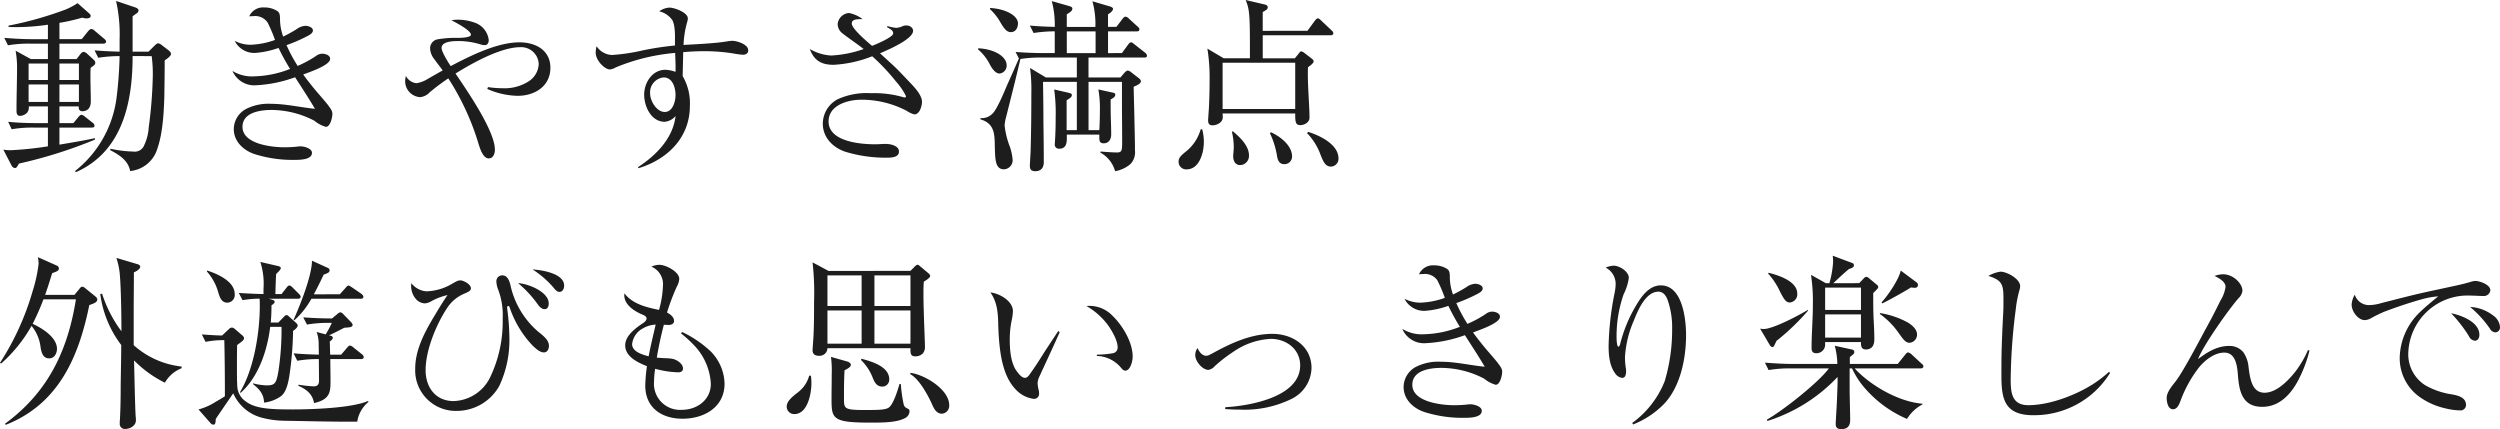 <svg xmlns="http://www.w3.org/2000/svg" width="484.668" height="83.192" viewBox="0 0 484.668 83.192">
  <defs>
    <style>
      .cls-1 {
        fill: #1d1d1d;
      }
    </style>
  </defs>
  <path id="coorde03_coordinate2_copy01" class="cls-1" d="M12.312,23.136V20.148h8.5c.252,0,.54-.072.54-.4,0-.216-.144-.36-.36-.54l-1.836-1.548a1.173,1.173,0,0,0-.648-.36c-.252,0-.54.324-.72.54l-1.152,1.44h-4.32V16.116a35.934,35.934,0,0,0,4.428-1.008,2.562,2.562,0,0,0,.756.144c.324,0,.864-.036.864-.468,0-.216-.072-.324-.288-.5L15.84,12.3a14.127,14.127,0,0,1-2.3,1.224A68.444,68.444,0,0,1,2.448,16.656v.252c.576.036,1.152.036,1.692.036a41.272,41.272,0,0,0,5.94-.468v2.808H7.164c-1.872,0-3.708-.108-5.544-.252l.72,1.44a23.466,23.466,0,0,1,4.212-.324H10.08v2.988H6.768l-2.952-1.62A19.056,19.056,0,0,1,4.1,24.432c0,2.88-.108,5.8-.108,8.676,0,.5.072,1.044.684,1.044a2.046,2.046,0,0,0,1.332-.576,1.573,1.573,0,0,0,.36-1.26H10.08v3.24h-2.2c-1.836,0-3.672-.072-5.508-.252l.684,1.44a23.866,23.866,0,0,1,4.248-.324H10.08v3.636a63.906,63.906,0,0,1-7.272.756A8.424,8.424,0,0,1,1.44,40.7l1.62,3.132a.8.8,0,0,0,.648.432c.252,0,.4-.216.756-.864A89.73,89.73,0,0,0,19.188,38.76v-.288c-2.268.5-4.572.864-6.876,1.26V36.42H18.54c.288,0,.576-.036.576-.36a.772.772,0,0,0-.36-.576L17.244,34.3a1.316,1.316,0,0,0-.648-.36c-.216,0-.5.288-.72.576l-.864,1.044h-2.7v-3.24h3.744v.216a.659.659,0,0,0,.648.72c1.188,0,1.692-.792,1.692-1.908,0-1.584-.072-3.168-.072-4.752,0-.576,0-1.152.036-1.764.828-.576.9-.648.9-1.008,0-.216-.108-.36-.324-.576l-1.26-1.152a1.407,1.407,0,0,0-.684-.36.991.991,0,0,0-.576.4l-.792,1.008Zm0,.864h3.78v3.2h-3.78ZM10.08,27.2H6.336V24H10.08Zm2.232.864h3.78v3.384h-3.78ZM10.08,31.452H6.336V28.068H10.08ZM29.592,21.7H26.5v-6.84c.288-.252.432-.324.72-.54a.769.769,0,0,0,.432-.612c0-.288-.36-.5-.612-.576l-3.744-1.26a29.764,29.764,0,0,1,.684,7.452V21.7c-1.62-.036-3.24-.108-4.86-.252l.72,1.44a26.39,26.39,0,0,1,4.14-.324,78.638,78.638,0,0,1-.612,8.244,21.581,21.581,0,0,1-8.028,14.04l.18.216c9.036-4,10.98-13.572,10.98-22.5H30.2a26.323,26.323,0,0,1,.216,3.78,85.784,85.784,0,0,1-.792,10.044,9.218,9.218,0,0,1-.864,3.42,1.945,1.945,0,0,1-2.124,1.26,22.543,22.543,0,0,1-4.392-.54l-.108.252c1.728.9,3.528,2.016,3.888,4.068a6.111,6.111,0,0,0,5.256-4.284c1.044-2.952,1.26-6.84,1.368-9.972.036-2.412.072-4.788.072-7.2.612-.4,1.224-.9,1.224-1.224,0-.252-.144-.468-.468-.72l-1.4-1.08a1.37,1.37,0,0,0-.612-.288c-.216,0-.468.216-.72.468Zm26.1-2.916a10.293,10.293,0,0,1-.612-3.132c0-1.044-.036-1.476-.54-1.836a4.63,4.63,0,0,0-2.556-.684,2.935,2.935,0,0,0-2.88,1.728,5.317,5.317,0,0,1,.756-.036,2.917,2.917,0,0,1,2.808,1.224,28.086,28.086,0,0,1,1.44,3.384,15.491,15.491,0,0,1-4.788.936,6.834,6.834,0,0,1-3.024-.756,4.234,4.234,0,0,0,3.924,2.34,17.014,17.014,0,0,0,4.572-.972,44.639,44.639,0,0,0,2.232,4.068,20.137,20.137,0,0,1-6.948,1.44,7.149,7.149,0,0,1-4.212-1.044,4.578,4.578,0,0,0,4.608,2.772A25.7,25.7,0,0,0,58,26.664c1.3,2.016,2.664,4.1,3.852,6.12C59,32.5,56.16,31.812,53.28,31.812a9.583,9.583,0,0,0-4.5.864,4.459,4.459,0,0,0-2.664,4.032c0,2.448,1.944,4.212,4.176,4.9a24.425,24.425,0,0,0,7.38,1.08c1.368,0,3.6-.036,3.6-1.368,0-.864-1.512-1.26-2.2-1.26a6.427,6.427,0,0,0-.828.072c-.792.072-1.584.108-2.34.108-2.412,0-8.1-.612-8.1-3.96,0-2.844,3.528-3.276,5.652-3.276a18.211,18.211,0,0,1,8.28,2.088,6.168,6.168,0,0,0,2.232,1.188c.864,0,1.26-1.836,1.26-2.52,0-.54-.216-.864-.972-1.872-1.08-1.332-2.268-2.592-3.312-3.96-.468-.576-.936-1.188-1.368-1.8,1.044-.4,5.22-1.764,5.22-3.024,0-.756-.972-1.008-1.584-1.008a2.132,2.132,0,0,0-1.188.468A22.262,22.262,0,0,1,58.5,24.468a28.936,28.936,0,0,1-2.16-4.032,30,30,0,0,0,4.14-1.8c.4-.216.972-.54.972-1.044,0-.648-.972-.9-1.476-.9a3.316,3.316,0,0,0-1.728.684A29.012,29.012,0,0,1,55.692,18.78Zm30.924,6.552c-.576.324-1.836,1.044-2.844,1.62a5.939,5.939,0,0,1-2.232.864,2.615,2.615,0,0,1-2.052-1.4,3.614,3.614,0,0,0-.144.864,3.092,3.092,0,0,0,2.916,3.24A2.931,2.931,0,0,0,84.1,29.58a44.671,44.671,0,0,1,3.6-2.7,49.378,49.378,0,0,1,5.76,12.348c.36,1.188.936,3.168,2.088,3.168.9,0,1.188-.972,1.188-1.692,0-3.672-5.472-11.556-7.632-14.76,3.24-2.016,8.748-5.112,12.6-5.112a3.408,3.408,0,0,1,3.528,3.24,4.2,4.2,0,0,1-1.728,3.24,8.609,8.609,0,0,1-5.364,1.476,17.178,17.178,0,0,1-2.736-.216l-.144.36a15.186,15.186,0,0,0,5.9,1.332c3.276,0,6.336-1.836,6.336-5.436,0-3.456-2.916-4.932-6.012-4.932-4.32,0-9.54,2.628-13.32,4.608-.756-1.152-1.764-2.844-1.764-3.528,0-1.332,2.484-1.332,3.456-1.332a14.882,14.882,0,0,1,3.96.612,3.076,3.076,0,0,0,.972.18c.54,0,.756-.5.756-.972a4.032,4.032,0,0,0-2.628-3.348,9.669,9.669,0,0,0-3.348-.612,7.444,7.444,0,0,0-1.26.108c.756.4,3.78,1.944,3.78,2.808,0,.576-2.088.612-2.556.612a20.528,20.528,0,0,0-3.96.288,1.776,1.776,0,0,0-1.4,1.728,3.514,3.514,0,0,0,.72,1.98C85.464,23.82,86.112,24.648,86.616,25.332ZM133.308,20.4a18.939,18.939,0,0,1,.72-4.5,2.038,2.038,0,0,0,.108-.648c0-1.152-2.592-2.088-3.564-2.088a3.693,3.693,0,0,0-1.98.72,4.269,4.269,0,0,1,2.556,1.728c.648,1.26.468,3.492.5,4.9a55.639,55.639,0,0,0-6.372.972,36.81,36.81,0,0,1-5.832.864,3.743,3.743,0,0,1-2.988-1.692,4.572,4.572,0,0,0-.18,1.224c0,1.548,1.764,3.276,2.772,3.276a2.985,2.985,0,0,0,1.116-.4,38.568,38.568,0,0,1,11.52-2.808c.036,1.224.108,2.448.072,3.672a6.251,6.251,0,0,0-1.98-.4c-2.556,0-4.1,2.52-4.1,4.824s1.368,5.256,4,5.256a3.168,3.168,0,0,0,2.088-1.116c-.5,4.32-3.78,7.632-7.272,9.9l.072.216c5.616-1.692,9.972-5.94,9.972-12.06a10.429,10.429,0,0,0-1.4-5.8l.108-4.644c1.3-.108,2.592-.18,3.888-.18a34.91,34.91,0,0,1,5.8.432,14.719,14.719,0,0,0,1.908.252c.54,0,1.008-.252,1.008-.864,0-1.152-2.16-1.836-3.132-1.836a7.712,7.712,0,0,0-1.152.144C139.14,20.112,135.864,20.256,133.308,20.4Zm-3.852,6.3c1.728,0,2.3,1.98,2.3,3.42,0,1.224-.54,3.276-2.088,3.276s-2.844-2.088-2.844-3.636A2.909,2.909,0,0,1,129.456,26.7Zm38.772-5.508a22.262,22.262,0,0,1-6.3,1.26,9.27,9.27,0,0,1-4.14-1.26c.828,2.232,2.232,3.06,4.608,3.06a23.508,23.508,0,0,0,7.488-1.656,40.072,40.072,0,0,1,4.644,4.932,12.382,12.382,0,0,1,1.908,2.808.257.257,0,0,1-.288.252,1.113,1.113,0,0,1-.288-.072,20.018,20.018,0,0,0-6.192-.756,13.485,13.485,0,0,0-6.516,1.188,5.386,5.386,0,0,0-2.844,4.716c0,2.7,1.98,4.68,4.464,5.472a26.536,26.536,0,0,0,8.1,1.116c.792,0,2.2-.072,2.2-1.188,0-1.152-1.692-1.476-2.556-1.476-.684,0-1.368.072-2.052.072-2.844,0-9.036-.5-9.036-4.428,0-3.168,3.744-4.212,6.336-4.212a18.9,18.9,0,0,1,8.82,2.16,4.6,4.6,0,0,0,1.476.684c1.044,0,1.476-1.656,1.476-2.448,0-1.332-1.584-2.952-2.484-3.888-1.008-1.044-1.98-2.124-3.06-3.132L171.4,22.02c2.628-1.116,6.408-2.916,6.408-4.356,0-.648-.684-1.044-1.3-1.044a1.883,1.883,0,0,0-.648.108,3.5,3.5,0,0,1-1.332.36,8.7,8.7,0,0,1-1.728-.36v.252c.792.432,1.152.684,1.152,1.188,0,.684-2.988,1.98-4.1,2.412-1.4-1.188-3.924-3.384-3.924-4.32,0-.864,1.008-.864,2.088-.864a6.355,6.355,0,0,0-2.628-1.188,2.384,2.384,0,0,0-2.2,2.124,2.267,2.267,0,0,0,.9,1.8C165.42,19.176,166.86,20.112,168.228,21.192Zm47.376.792V17.772h5.544c.252,0,.54-.036.54-.4,0-.144-.108-.324-.36-.54l-1.656-1.512a1.057,1.057,0,0,0-.684-.4c-.108,0-.288.036-.612.468l-1.152,1.512H215.6V14.46c.72-.432.972-.792.972-1.08,0-.216-.4-.4-.684-.468l-3.312-.972a16.478,16.478,0,0,1,.576,4.968h-5.544V14.46c.9-.54,1.08-.756,1.08-1.152,0-.18-.216-.324-.576-.432L204.7,11.9a18.118,18.118,0,0,1,.576,5c-1.62-.036-3.2-.108-4.824-.252l.72,1.44a26.276,26.276,0,0,1,4.1-.324v4.212H203.22c-1.836,0-3.708-.072-5.544-.216l.648,1.26c-.72,1.656-1.44,3.312-2.2,4.968-.576,1.332-1.98,4.824-2.916,5.724a2.862,2.862,0,0,1-2.34.864v.252c3.1.9,2.7,3.456,2.808,6.084.072,2.052.216,3.6,1.764,3.6a1.759,1.759,0,0,0,1.656-1.98,10.885,10.885,0,0,0-.5-2.34,15.674,15.674,0,0,1-1.044-4.248,8.886,8.886,0,0,1,.288-1.548c.936-3.744,1.872-7.38,2.772-11.268a25.023,25.023,0,0,1,4.032-.288h6.912V26.7h-6.012l-3.06-1.836a32.349,32.349,0,0,1,.252,4.932c0,3.78-.036,7.524-.144,11.3-.036.72-.144,2.376-.144,2.808,0,.684.36.972,1.044.972,1.116,0,1.656-.648,1.656-1.764,0-2.592-.036-5.22-.072-7.812,0-2.484-.036-4.968-.072-7.416v-.324h6.552v9.36h-1.98v-5.8c.936-.54,1.008-.756,1.008-1.008,0-.216-.144-.324-.612-.432l-2.808-.648a33.5,33.5,0,0,1,.288,5.364c0,2.736-.108,4.392-.18,5.256a.805.805,0,0,0,.9.864c1.224,0,1.44-.972,1.44-1.944v-.792h6.3v.54c0,.684.072,1.152.864,1.152,1.008,0,1.44-.828,1.44-1.728,0-.72-.036-2.232-.072-3.06-.036-1.152-.036-2.484-.036-3.708.648-.36.9-.576.9-.936,0-.288-.252-.36-.648-.432l-2.628-.576a21.439,21.439,0,0,1,.288,4.284c0,1.188-.036,2.412-.108,3.6h-2.088v-9.36h6.48V31.92c0,2.232.036,4.392.036,7.344,0,1.584-.072,1.98-.972,1.98-.972,0-2.232-.108-3.24-.18v.216a5.831,5.831,0,0,1,2.844,3.6,6.352,6.352,0,0,0,2.916-1.332,3.269,3.269,0,0,0,.936-2.7c0-2.088-.072-4.176-.108-6.264-.036-2.016-.108-4.032-.144-6.084.54-.216,1.4-.576,1.4-1.044,0-.216-.108-.4-.54-.72l-1.3-1.008a1.365,1.365,0,0,0-.72-.36c-.216,0-.5.288-.72.54l-.684.792h-6.192V22.848h10.764c.288,0,.576-.036.576-.36a.884.884,0,0,0-.4-.612l-2.016-1.584c-.4-.324-.54-.4-.648-.4-.144,0-.288.036-.612.468l-1.188,1.62Zm-22.86-8.748-.036.216a10.539,10.539,0,0,1,2.124,2.736c.54.864,1.044,1.728,1.944,1.728.936,0,1.368-.864,1.368-1.692C198.144,14.748,195.84,13.416,192.744,13.236Zm20.448,8.748h-5.58V17.772h5.58Zm-22.752-.936-.036.216a9.451,9.451,0,0,1,2.34,3.024c.5.9,1.116,1.656,1.836,1.656a1.547,1.547,0,0,0,1.368-1.62C195.948,22.776,193.824,21.228,190.44,21.048Zm47.376,2.808h14.076V32.82H237.816Zm-3.96,12.888h-.288a8.469,8.469,0,0,1-2.556,4.068c-1.152.936-1.728,1.368-1.728,2.2a1.465,1.465,0,0,0,1.548,1.512c2.52,0,3.348-3.312,3.348-5.292A9.6,9.6,0,0,0,233.856,36.744Zm5.94.4-.18.108a12.2,12.2,0,0,1,.36,3.024c0,.612-.108,1.188-.108,1.728,0,.864.4,1.692,1.368,1.692a1.78,1.78,0,0,0,1.692-1.872C242.928,39.912,241.128,38.256,239.8,37.14Zm14.58.108-.18.252a11.85,11.85,0,0,1,2.628,4.248c.5,1.224.9,2.232,1.98,2.232A1.508,1.508,0,0,0,260.28,42.4C260.28,39.66,256.608,37.932,254.376,37.248Zm-7.2.072-.18.216a15.693,15.693,0,0,1,1.332,4.176c.144.9.36,1.8,1.476,1.8A1.468,1.468,0,0,0,251.28,42C251.28,39.876,248.94,38.112,247.176,37.32Zm-1.584-19.656V14.028c.756-.432.972-.576.972-.936,0-.324-.288-.468-.612-.54l-3.672-.864a8.153,8.153,0,0,1,.648,2.484c.18,1.44.18,4.464.18,6.8v2.016h-5.076l-3.168-1.872a34.578,34.578,0,0,1,.432,5.436c0,2.088-.036,4.14-.144,6.228-.036.54-.144,1.944-.144,2.268,0,.576.216.936.828.936.72,0,2.016-.432,2.016-1.62,0-.216-.036-.432-.036-.684h14.076c0,1.476,0,2.268.972,2.268.612,0,1.8-.4,1.8-1.476,0-1.908-.324-5.724-.324-8.424,0-.432,0-.864.036-1.332.54-.4,1.08-.792,1.08-1.116,0-.216-.108-.36-.4-.576l-1.4-1.08a1.247,1.247,0,0,0-.576-.288c-.216,0-.288.108-.5.4l-.756.936h-6.228V18.528h13.14c.252,0,.54-.072.54-.4,0-.252-.144-.36-.4-.612l-1.98-1.872c-.144-.144-.4-.4-.612-.4-.252,0-.54.4-.72.648l-1.3,1.764ZM9.54,68.852c.5-1.4.936-2.808,1.368-4.212.972-.324,1.3-.5,1.3-.9a.616.616,0,0,0-.432-.576l-3.636-1.62A7.32,7.32,0,0,1,8.28,62.8,28.472,28.472,0,0,1,7.128,68.1,51.873,51.873,0,0,1,.792,82.028l.216.144a28.183,28.183,0,0,0,5.9-7.308,7.981,7.981,0,0,1,1.764,4.248c.18.972.468,2.052,1.656,2.052,1.116,0,1.512-1.152,1.512-1.836,0-2.268-2.916-4.032-4.716-4.86a46.386,46.386,0,0,0,2.088-4.752h6.3c-1.584,9.972-5.436,18.036-13.752,24.12l.144.216c10.224-4.032,14.148-13.1,16.2-23.22.972-.324,1.548-.576,1.548-1.08,0-.252-.144-.4-.432-.648l-1.872-1.512a1.081,1.081,0,0,0-.612-.324c-.216,0-.36.18-.5.36l-1.008,1.224Zm17.172,9.756V71.8c0-2.448.036-4.9.036-7.308.4-.18,1.224-.576,1.224-1.116,0-.288-.36-.432-.612-.5l-4-1.188a14.948,14.948,0,0,1,.648,3.06c.252,2.844.324,8.208.324,11.16a24.894,24.894,0,0,1-3.744-7.272l-.36.036a20.75,20.75,0,0,0,4.068,9.9c0,2.3-.108,7.056-.108,8.244,0,1.872-.036,4.248-.144,6.192a5.844,5.844,0,0,0-.036.756.981.981,0,0,0,1.116,1.08c.9,0,2.016-.648,2.016-1.656a3.913,3.913,0,0,0-.036-.648c-.144-1.944-.252-8.568-.324-10.98a22.032,22.032,0,0,0,5.976,4.32A6.508,6.508,0,0,1,36,83.072v-.324A16.6,16.6,0,0,1,26.712,78.608Zm34.92-9.864c.684-1.26,1.3-2.52,1.908-3.816.864-.288,1.152-.468,1.152-.828a.549.549,0,0,0-.252-.432l-3.168-1.44c0,2.88-2.3,8.64-3.564,11.448l.144.108a16.15,16.15,0,0,0,3.312-4.176H70.7c.324,0,.54-.072.54-.4,0-.216-.252-.468-.468-.612l-1.728-1.188c-.432-.288-.576-.36-.684-.36-.144,0-.252.072-.684.576l-1.008,1.116Zm-8.712.864H58.5c.288,0,.576-.072.576-.4,0-.216-.216-.432-.36-.576l-1.188-1.188c-.288-.288-.432-.4-.684-.4-.216,0-.432.324-.54.468l-.936,1.188H54.18c.036-1.3.072-2.592.144-3.888.684-.684.9-.9.9-1.152,0-.216-.216-.324-.54-.4l-3.42-.792a13.853,13.853,0,0,1,.612,5.22v1.008c-1.62-.036-3.2-.108-4.788-.216l.72,1.4a20.228,20.228,0,0,1,3.312-.288c.036.468.036.936.036,1.4,0,5.184-1.152,12.312-3.852,16.74l.144.108c3.492-3.1,5.184-8.28,5.724-12.78h2.2a53.367,53.367,0,0,1-.612,8.64c-.4,2.34-.684,2.7-2.3,2.7a11.794,11.794,0,0,1-2.628-.4v.144c1.26,1.008,2.088,1.908,2.16,3.6a7.137,7.137,0,0,0,3.24-1.224c1.08-.792,1.44-2.664,1.656-3.96a63.662,63.662,0,0,0,.72-8.712c.468-.324.9-.72.9-1.08,0-.144-.216-.4-.324-.5L56.88,73.1c-.288-.252-.36-.324-.54-.324-.216,0-.4.216-.54.36l-1.044,1.08H53.28c.108-1.116.144-2.232.144-3.348.36-.216.612-.432.612-.648,0-.18-.108-.324-.612-.468ZM40.968,64.136l-.072.18a10.087,10.087,0,0,1,2.232,4.14c.288.9.612,1.908,1.728,1.908a1.481,1.481,0,0,0,1.44-1.656C46.3,66.224,42.948,64.784,40.968,64.136ZM65.16,73.424c-1.872,0-3.708-.072-5.58-.216l.72,1.4a23.866,23.866,0,0,1,4.248-.324h.576a21.9,21.9,0,0,1-1.188,2.232l-1.764-.468a6.529,6.529,0,0,1,.4,2.34l.036,2.052c-1.656-.036-3.276-.108-4.9-.252l.72,1.44a23.068,23.068,0,0,1,4.176-.324l.036,4.1c0,.54-.072,1.188-1.044,1.188a28.438,28.438,0,0,1-2.952-.324v.216c1.584.684,2.772,1.656,3.024,3.348,3.1-.684,3.2-2.16,3.2-4.212,0-1.44-.036-2.88-.036-4.32h5.94c.252,0,.54-.072.54-.4a.854.854,0,0,0-.36-.54L69.3,79.04a1.318,1.318,0,0,0-.648-.36c-.144,0-.252.036-.612.468l-1.116,1.3H64.8c-.036-.864-.036-1.692-.072-2.556.252-.18.576-.432.576-.684,0-.216-.108-.36-.4-.432l-.324-.072c1.008-.468,1.98-.972,2.952-1.476,1.08-.072,1.62-.108,1.62-.576q0-.216-.432-.648l-1.4-1.44a.876.876,0,0,0-.54-.324c-.108,0-.252.036-.54.288ZM44.28,77.636c.072,3.276.108,6.588.108,9.9v.972c-.54.36-.972.612-1.728,1.044a11.712,11.712,0,0,1-3.384,1.512l2.34,2.664a.741.741,0,0,0,.54.288c.324,0,.432-.216.468-1.116.936-1.4,2.268-3.312,3.384-4.968a8.364,8.364,0,0,0,5.616,4.752,18.154,18.154,0,0,0,4.392.576c4.212.072,8.424.18,12.636.18h1.4a6.134,6.134,0,0,1,2.16-3.816l-.036-.216c-3.1,1.4-11.016,1.656-14.616,1.656-4.14,0-7.272-.108-9.108-1.548A3.753,3.753,0,0,1,46.8,86.672c-.072-1.152-.072-2.3-.072-3.456,0-1.548,0-3.1.036-4.644C47.88,77.78,48.1,77.564,48.1,77.24c0-.18-.144-.4-.468-.648l-1.3-1.116a1.092,1.092,0,0,0-.576-.288.939.939,0,0,0-.612.324l-1.3,1.224c-1.3-.036-2.628-.108-3.924-.216l.72,1.44A17.521,17.521,0,0,1,44.28,77.636ZM104.04,63.92a18.639,18.639,0,0,1,4.032,3.492c.288.36.684.864,1.188.864.648,0,.9-.684.9-1.224C110.16,64.676,105.768,64.028,104.04,63.92ZM80.532,66.584a3.493,3.493,0,0,0-.036.612,3.868,3.868,0,0,0,.828,2.34,2.465,2.465,0,0,0,1.836.972,3.075,3.075,0,0,0,1.332-.468,12.138,12.138,0,0,1,3.06-1.152c-.864,1.26-1.656,2.556-2.448,3.888-1.908,3.168-3.816,6.624-3.816,10.4a7.859,7.859,0,0,0,8.064,8.172,9.449,9.449,0,0,0,8.244-4.86,20.873,20.873,0,0,0,1.944-9.576,44.074,44.074,0,0,0-.324-4.644c-.072-.54-.108-.9-.108-.972,0-.144.072-.288.216-.288.18,0,.252.18.288.324a19.987,19.987,0,0,0,4.428,7.344c.792.756,1.476,1.332,2.2,1.332.684,0,.972-.684.972-1.26,0-1.044-.864-1.8-2.052-2.736a16.489,16.489,0,0,1-5.292-8.532c-.216-.972-.5-2.412-1.728-2.412A1.138,1.138,0,0,0,97.02,66.26a4.9,4.9,0,0,0,.324,1.512,13.718,13.718,0,0,1,.9,5.652,24.9,24.9,0,0,1-2.484,11.52,8.156,8.156,0,0,1-7.02,4.5c-3.492,0-5.436-2.664-5.436-5.976,0-3.888,2.052-8.892,4.212-12.132a7.351,7.351,0,0,1,3.42-2.772c.648-.288,1.152-.5,1.152-1.008,0-.72-1.4-1.512-2.052-1.512-.4,0-.72.144-1.764.756a10.363,10.363,0,0,1-4.824,1.368A4.106,4.106,0,0,1,80.532,66.584Zm20.7,0a21.253,21.253,0,0,1,3.6,3.816c.576.828,1.008,1.224,1.548,1.224.612,0,.792-.576.792-1.116C107.172,68.24,103.1,66.656,101.232,66.584Zm27.324,5.184c-2.412-.5-5.112-1.116-6.7-3.2a1.351,1.351,0,0,0-.036.36c0,1.836,1.908,3.06,3.42,3.708.648.252.9.5.9.792,0,.5-.612.864-1.008,1.116-1.332.936-3.132,2.3-3.132,4.1,0,2.2,2.484,3.348,4.212,4.032a32.144,32.144,0,0,0-.324,3.744c0,4.32,3.168,6.444,7.236,6.444,4.176,0,8.136-2.232,8.136-6.8a9.188,9.188,0,0,0-2.664-6.228,21.6,21.6,0,0,0-5.544-3.78l-.252.252a23.327,23.327,0,0,1,2.772,2.556A11.66,11.66,0,0,1,138.6,86.1c0,3.132-2.7,5.04-5.616,5.04a5.056,5.056,0,0,1-5.4-5.436,19.836,19.836,0,0,1,.216-2.52,18.884,18.884,0,0,0,4.464.684c.5,0,.936-.18.936-.756,0-.9-1.116-1.62-1.908-1.836a8.821,8.821,0,0,0-1.584-.144c-.576-.036-1.152-.072-1.584-.108.36-2.16.828-4.284,1.368-6.372.288,0,.612.036.9.036.5,0,1.08-.18,1.08-.792,0-.756-.756-1.3-1.368-1.62a42.6,42.6,0,0,1,1.908-5.04,3.53,3.53,0,0,0,.468-1.476c0-1.4-2.628-2.736-3.852-2.736a3.894,3.894,0,0,0-1.548.36,3.677,3.677,0,0,1,2.232,3.744A19.283,19.283,0,0,1,128.556,71.768Zm-.648,2.844c-.468,2.052-.972,4.068-1.368,6.156-1.476-.4-3.2-.972-3.2-2.376a3.941,3.941,0,0,1,2.124-3.06A5.366,5.366,0,0,1,127.908,74.612Zm33.516-10.4-3.1-1.656a53.81,53.81,0,0,1,.288,7.668c0,2.2,0,4.356-.108,6.552-.036.684-.18,2.592-.18,2.808,0,.792.5,1.08,1.26,1.08a1.516,1.516,0,0,0,1.62-1.476H177.3v.324c0,.684.072,1.26.9,1.26a2.033,2.033,0,0,0,1.476-.54,1.879,1.879,0,0,0,.432-1.3c0-.936-.18-4.932-.216-6.552-.036-1.116-.072-2.448-.072-3.672,0-.792,0-1.62.072-2.412.864-.54,1.224-.828,1.224-1.116,0-.216-.144-.36-.36-.54l-1.548-1.3c-.216-.18-.36-.324-.54-.324-.144,0-.324.144-.54.36l-.828.828Zm-.216.864h6.624v5.94h-6.624Zm16.092,5.94h-6.984v-5.94H177.3Zm-16.092.864h6.624V78.32h-6.624ZM177.3,78.32h-6.984V71.876H177.3Zm-15.408,2.556a21.119,21.119,0,0,1,.144,3.384c0,1.548-.036,3.1-.036,4.608,0,4,.072,4.752,7.524,4.752,2.3,0,5.04,0,6.624-.828a1.532,1.532,0,0,0,.972-1.368c0-.324-.18-.432-.468-.576a1.107,1.107,0,0,1-.648-.684,28.613,28.613,0,0,1-.576-4.032h-.252c-.36,1.224-1.044,3.528-1.908,4.428-.612.612-1.98.612-4.968.612-3.744,0-3.888-.252-3.888-2.088,0-1.8,0-3.78.108-5.616.36-.18,1.224-.576,1.224-1.044,0-.324-.36-.54-.684-.648Zm5.9.36-.072.252a9.68,9.68,0,0,1,2.3,3.528c.324.756.72,1.62,1.836,1.62a1.346,1.346,0,0,0,1.332-1.4C173.2,82.712,169.668,81.74,167.8,81.236Zm9.5,2.736-.036.252c1.692.9,3.348,3.924,4.14,5.652.4.9.864,2.016,2.016,2.016a1.535,1.535,0,0,0,1.4-1.656C184.824,87.176,180,84.3,177.3,83.972Zm-19.3.54h-.324a6.063,6.063,0,0,1-2.232,3.276c-1.224.936-2.124,1.764-2.124,2.7a1.438,1.438,0,0,0,1.476,1.476c2.592,0,3.312-4,3.312-5.976A10.561,10.561,0,0,0,158,84.512Zm34.812-16.128c1.332,1.908,1.476,4,1.512,6.264.144,3.96.468,9.468,3.312,12.456a5.74,5.74,0,0,0,3.564,1.908.965.965,0,0,0,1.044-1.044,3.448,3.448,0,0,0-.108-.792,6.253,6.253,0,0,1-.18-1.224,3.358,3.358,0,0,1,.4-1.368c1.3-2.844,2.628-5.652,3.888-8.5l-.288-.216-2.7,4.1c-.9,1.44-1.8,2.88-2.808,4.248-.216.324-.5.72-.936.72-.648,0-1.224-.792-1.584-1.26-1.188-1.584-1.368-4.212-1.368-6.12a18.24,18.24,0,0,1,.36-3.708,9.625,9.625,0,0,0,.252-1.836C197.172,70.04,194.544,68.564,192.816,68.384Zm18.612,2.628a13.779,13.779,0,0,1,4.068,3.564c.792,1.08,1.98,3.06,1.98,4.428a1.1,1.1,0,0,1-.864,1.152,18.85,18.85,0,0,1-3.168.288V80.7a6.252,6.252,0,0,1,4.644,2.232c.216.252.5.612.864.612,1.008,0,1.44-1.908,1.44-2.7,0-2.808-1.944-6.048-3.924-7.956A6.185,6.185,0,0,0,211.428,71.012Zm21.528,8.172a2.291,2.291,0,0,0-.432,1.368c0,1.152,1.368,2.844,2.556,2.844a2.1,2.1,0,0,0,1.224-.72,27.91,27.91,0,0,1,3.636-2.808,13.873,13.873,0,0,1,7.236-2.484c2.988,0,5.688,1.98,5.688,5.148,0,6.156-9.864,7.848-14.508,8.1l-.036.36c.972.072,1.944.108,2.88.108a20.674,20.674,0,0,0,9.864-2.016,6.851,6.851,0,0,0,4-6.048c0-4.248-3.672-6.624-7.6-6.624-4.1,0-7.92,1.764-11.412,3.672-.252.144-.54.288-.828.432a1.356,1.356,0,0,1-.576.144C233.82,80.66,233.28,79.868,232.956,79.184Zm49.536-10.4a10.293,10.293,0,0,1-.612-3.132c0-1.044-.036-1.476-.54-1.836a4.63,4.63,0,0,0-2.556-.684,2.935,2.935,0,0,0-2.88,1.728,5.317,5.317,0,0,1,.756-.036,2.917,2.917,0,0,1,2.808,1.224,28.089,28.089,0,0,1,1.44,3.384,15.491,15.491,0,0,1-4.788.936,6.834,6.834,0,0,1-3.024-.756,4.234,4.234,0,0,0,3.924,2.34,17.014,17.014,0,0,0,4.572-.972,44.637,44.637,0,0,0,2.232,4.068,20.137,20.137,0,0,1-6.948,1.44,7.149,7.149,0,0,1-4.212-1.044,4.578,4.578,0,0,0,4.608,2.772,25.7,25.7,0,0,0,7.524-1.548c1.3,2.016,2.664,4.1,3.852,6.12-2.844-.288-5.688-.972-8.568-.972a9.583,9.583,0,0,0-4.5.864,4.459,4.459,0,0,0-2.664,4.032c0,2.448,1.944,4.212,4.176,4.9a24.425,24.425,0,0,0,7.38,1.08c1.368,0,3.6-.036,3.6-1.368,0-.864-1.512-1.26-2.2-1.26a6.428,6.428,0,0,0-.828.072c-.792.072-1.584.108-2.34.108-2.412,0-8.1-.612-8.1-3.96,0-2.844,3.528-3.276,5.652-3.276a18.211,18.211,0,0,1,8.28,2.088,6.168,6.168,0,0,0,2.232,1.188c.864,0,1.26-1.836,1.26-2.52,0-.54-.216-.864-.972-1.872-1.08-1.332-2.268-2.592-3.312-3.96-.468-.576-.936-1.188-1.368-1.8,1.044-.4,5.22-1.764,5.22-3.024,0-.756-.972-1.008-1.584-1.008a2.132,2.132,0,0,0-1.188.468,22.262,22.262,0,0,1-3.528,1.908,28.936,28.936,0,0,1-2.16-4.032,30,30,0,0,0,4.14-1.8c.4-.216.972-.54.972-1.044,0-.648-.972-.9-1.476-.9a3.316,3.316,0,0,0-1.728.684A29.013,29.013,0,0,1,282.492,68.78Zm29.592-5.22a3.563,3.563,0,0,1,1.944,3.2,9.456,9.456,0,0,1-.216,1.764,57.378,57.378,0,0,0-1.152,10.224c0,1.8.18,3.888,1.3,5.364a1.9,1.9,0,0,0,1.332.828c.648,0,.756-.72.756-1.26a2.724,2.724,0,0,0-.036-.54,14.654,14.654,0,0,1-.18-2.2,20.688,20.688,0,0,1,1.728-7.128c.756-1.908,2.268-5.58,4.752-5.58.72,0,1.3.432,1.728,1.44a15.882,15.882,0,0,1,.936,5.724,34.679,34.679,0,0,1-1.44,10.188,18.354,18.354,0,0,1-6.3,8.1l.18.288a17.425,17.425,0,0,0,5.832-3.816c3.312-3.348,4.428-8.928,4.428-13.5,0-3.1-.684-9.648-4.9-9.648-2.268,0-3.78,2.16-4.824,3.96a27.2,27.2,0,0,0-2.988,7.164c-.072.288-.18.756-.4.756-.324,0-.36-1.44-.36-1.728a24.752,24.752,0,0,1,1.368-8.424,10.164,10.164,0,0,0,1.008-3.168c0-1.26-1.8-2.376-2.952-2.376A4.623,4.623,0,0,0,312.084,63.56Zm44.136,3.024c1.008-.936,1.98-1.872,3.024-2.736.756-.252.972-.4.972-.72a.466.466,0,0,0-.36-.468l-3.744-1.4c.036.36.072.756.072,1.152a18.805,18.805,0,0,1-.72,4.176h-.684l-2.88-1.62a34.4,34.4,0,0,1,.36,5.76c0,2.808-.252,5.616-.252,8.424,0,.612.216,1.008.9,1.008a1.672,1.672,0,0,0,1.728-1.512V78h6.948v.252c0,.648.18,1.188.936,1.188,1.224,0,1.656-.864,1.656-1.944,0-1.332-.072-2.736-.144-4.032-.072-1.656-.072-3.312-.072-4.968.936-.9.972-.972.972-1.188a.707.707,0,0,0-.324-.468L363.24,65.72c-.216-.18-.4-.36-.612-.36-.252,0-.36.144-.54.324l-.864.9Zm13.068-2.448c-.324,1.692-2.52,4.9-3.708,6.156l.144.216c.864-.4,4.716-2.52,5.544-3.1a5.888,5.888,0,0,0,.792.072.548.548,0,0,0,.576-.576.68.68,0,0,0-.252-.468Zm-25.632.432-.072.144a13.987,13.987,0,0,1,2.3,3.492c.756,1.476,1.152,2.124,1.908,2.124a1.584,1.584,0,0,0,1.44-1.728C349.236,66.188,345.528,65.036,343.656,64.568Zm10.98,2.88h6.948v4.32h-6.948Zm-12.6,7.956,1.8,3.06c.18.288.324.5.576.5s.324-.216.432-.432c.144-.288.252-.54.36-.756a45.153,45.153,0,0,0,6.12-5.868l-.036-.144c-1.728,1.044-6.732,3.708-8.6,3.708A3.967,3.967,0,0,1,342.036,75.4Zm23.22-3.024v.18a14.922,14.922,0,0,1,3.528,3.528c.972,1.368,1.44,2.052,2.232,2.052a1.582,1.582,0,0,0,1.44-1.62c0-1.008-.972-1.8-1.764-2.3A16.739,16.739,0,0,0,365.256,72.38Zm-10.62.252h6.948v4.5h-6.948Zm.72,10.476c-1.944,2.7-9.036,8.28-12.024,9.936l.108.252a31.726,31.726,0,0,0,13.608-8.532c.036,1.188-.072,3.24-.144,5.112-.108,1.908-.216,3.6-.216,4.068,0,.72.468.936,1.116.936,1.692,0,1.692-1.332,1.692-1.944s-.108-4.5-.108-5.868v-3.96h.468a16.412,16.412,0,0,0,1.764,2.952,22.426,22.426,0,0,0,8.892,6.84,7.709,7.709,0,0,1,2.988-2.808v-.144c-4.572-.36-10.044-3.492-13.14-6.84h12.78c.252,0,.54-.072.54-.4,0-.252-.108-.324-.36-.54l-1.908-1.764a1.537,1.537,0,0,0-.684-.4c-.216,0-.432.252-.54.4l-1.476,1.836h-9.288V80.912c.792-.612.864-.684.864-.972,0-.4-.288-.468-.684-.54l-3.1-.684a14.645,14.645,0,0,1,.5,3.528h-8.5c-1.872,0-3.708-.108-5.544-.252l.72,1.44a23.722,23.722,0,0,1,4.212-.324ZM386.28,65.18c2.844.9,2.916,1.8,2.916,4.824,0,.684,0,1.368-.036,2.088-.18,3.564-.36,7.128-.36,10.692,0,5.04-.324,9.4,6.156,9.4a17.307,17.307,0,0,0,14.9-8.172l-.18-.252a23.56,23.56,0,0,1-3.2,2.448c-3.42,2.16-8.424,4.032-12.456,4.032-3.24,0-3.42-2.484-3.42-5.04a112.343,112.343,0,0,1,.972-13.464,21.916,21.916,0,0,1,.72-3.78,3.061,3.061,0,0,0,.144-.792c0-1.4-2.556-2.808-3.816-2.808A6.3,6.3,0,0,0,386.28,65.18Zm43.848,0c.792.4,2.124,1.08,2.124,2.124a6.8,6.8,0,0,1-.972,2.628c-.648,1.3-1.3,2.628-1.98,3.888-1.476,2.664-5.148,9.792-6.732,11.808-.828,1.044-1.728,2.16-1.728,3.2,0,.72.216,2.2,1.224,2.2.828,0,1.188-.936,1.44-1.584a24.128,24.128,0,0,1,3.708-6.66c1.152-1.332,2.916-2.736,4.788-2.736,2.232,0,2.52,2.556,2.664,4.536.252,3.132.936,5.976,4.716,5.976,3.492,0,5.8-2.736,7.2-5.616a25.223,25.223,0,0,0,1.944-5.292l-.288-.108a19.76,19.76,0,0,1-2.412,4.14c-1.368,1.728-3.636,4.14-6.012,4.14-2.448,0-2.808-2.736-3.1-4.968a5.9,5.9,0,0,0-1.008-2.88,3.486,3.486,0,0,0-2.736-1.224c-2.34,0-4.248,1.188-6.048,2.556.972-2.592,6.012-9.756,7.92-11.88a2.268,2.268,0,0,0,.684-1.368c0-1.44-1.8-3.2-3.744-3.2A5.2,5.2,0,0,0,430.128,65.18Zm27.18,3.636a4.249,4.249,0,0,0-.612,1.944c0,1.26,1.224,2.988,2.556,2.988a2.7,2.7,0,0,0,1.188-.36A27.953,27.953,0,0,1,463,72.128c2.376-.9,4.824-1.728,7.272-2.412a16.174,16.174,0,0,1,3.2-.576c-1.152.972-2.34,1.908-3.42,2.952a12.582,12.582,0,0,0-4.032,8.856,9.227,9.227,0,0,0,3.528,7.452,13.692,13.692,0,0,0,5.292,2.448,12.6,12.6,0,0,0,2.844.4,1.062,1.062,0,0,0,1.188-1.044c0-1.476-1.548-1.836-2.7-2.052a14.762,14.762,0,0,1-5.184-1.764,7.1,7.1,0,0,1-3.312-5.976A11.508,11.508,0,0,1,479.88,69c.792,0,1.548.072,2.34.072a1.255,1.255,0,0,0,1.368-1.116c0-1.08-2.052-1.8-2.916-1.8a3.059,3.059,0,0,0-.9.18c-1.224.36-2.448.648-3.708.9-1.764.4-3.528.756-5.292,1.152-2.736.612-5.436,1.332-8.172,2.016a8.925,8.925,0,0,1-2.412.432A2.877,2.877,0,0,1,457.308,68.816Zm22.356,2.376a20.975,20.975,0,0,1,3.816,4.176,1.323,1.323,0,0,0,1.08.756.948.948,0,0,0,.9-1.044,3,3,0,0,0-1.332-2.232A7.98,7.98,0,0,0,479.664,71.192Zm-3.672,1.224a27.665,27.665,0,0,1,3.456,4.464,1.381,1.381,0,0,0,1.152.864c.612,0,.864-.612.864-1.152C481.464,74.108,477.972,72.812,475.992,72.416Z" transform="translate(-0.792 -11.688)"/>
</svg>
